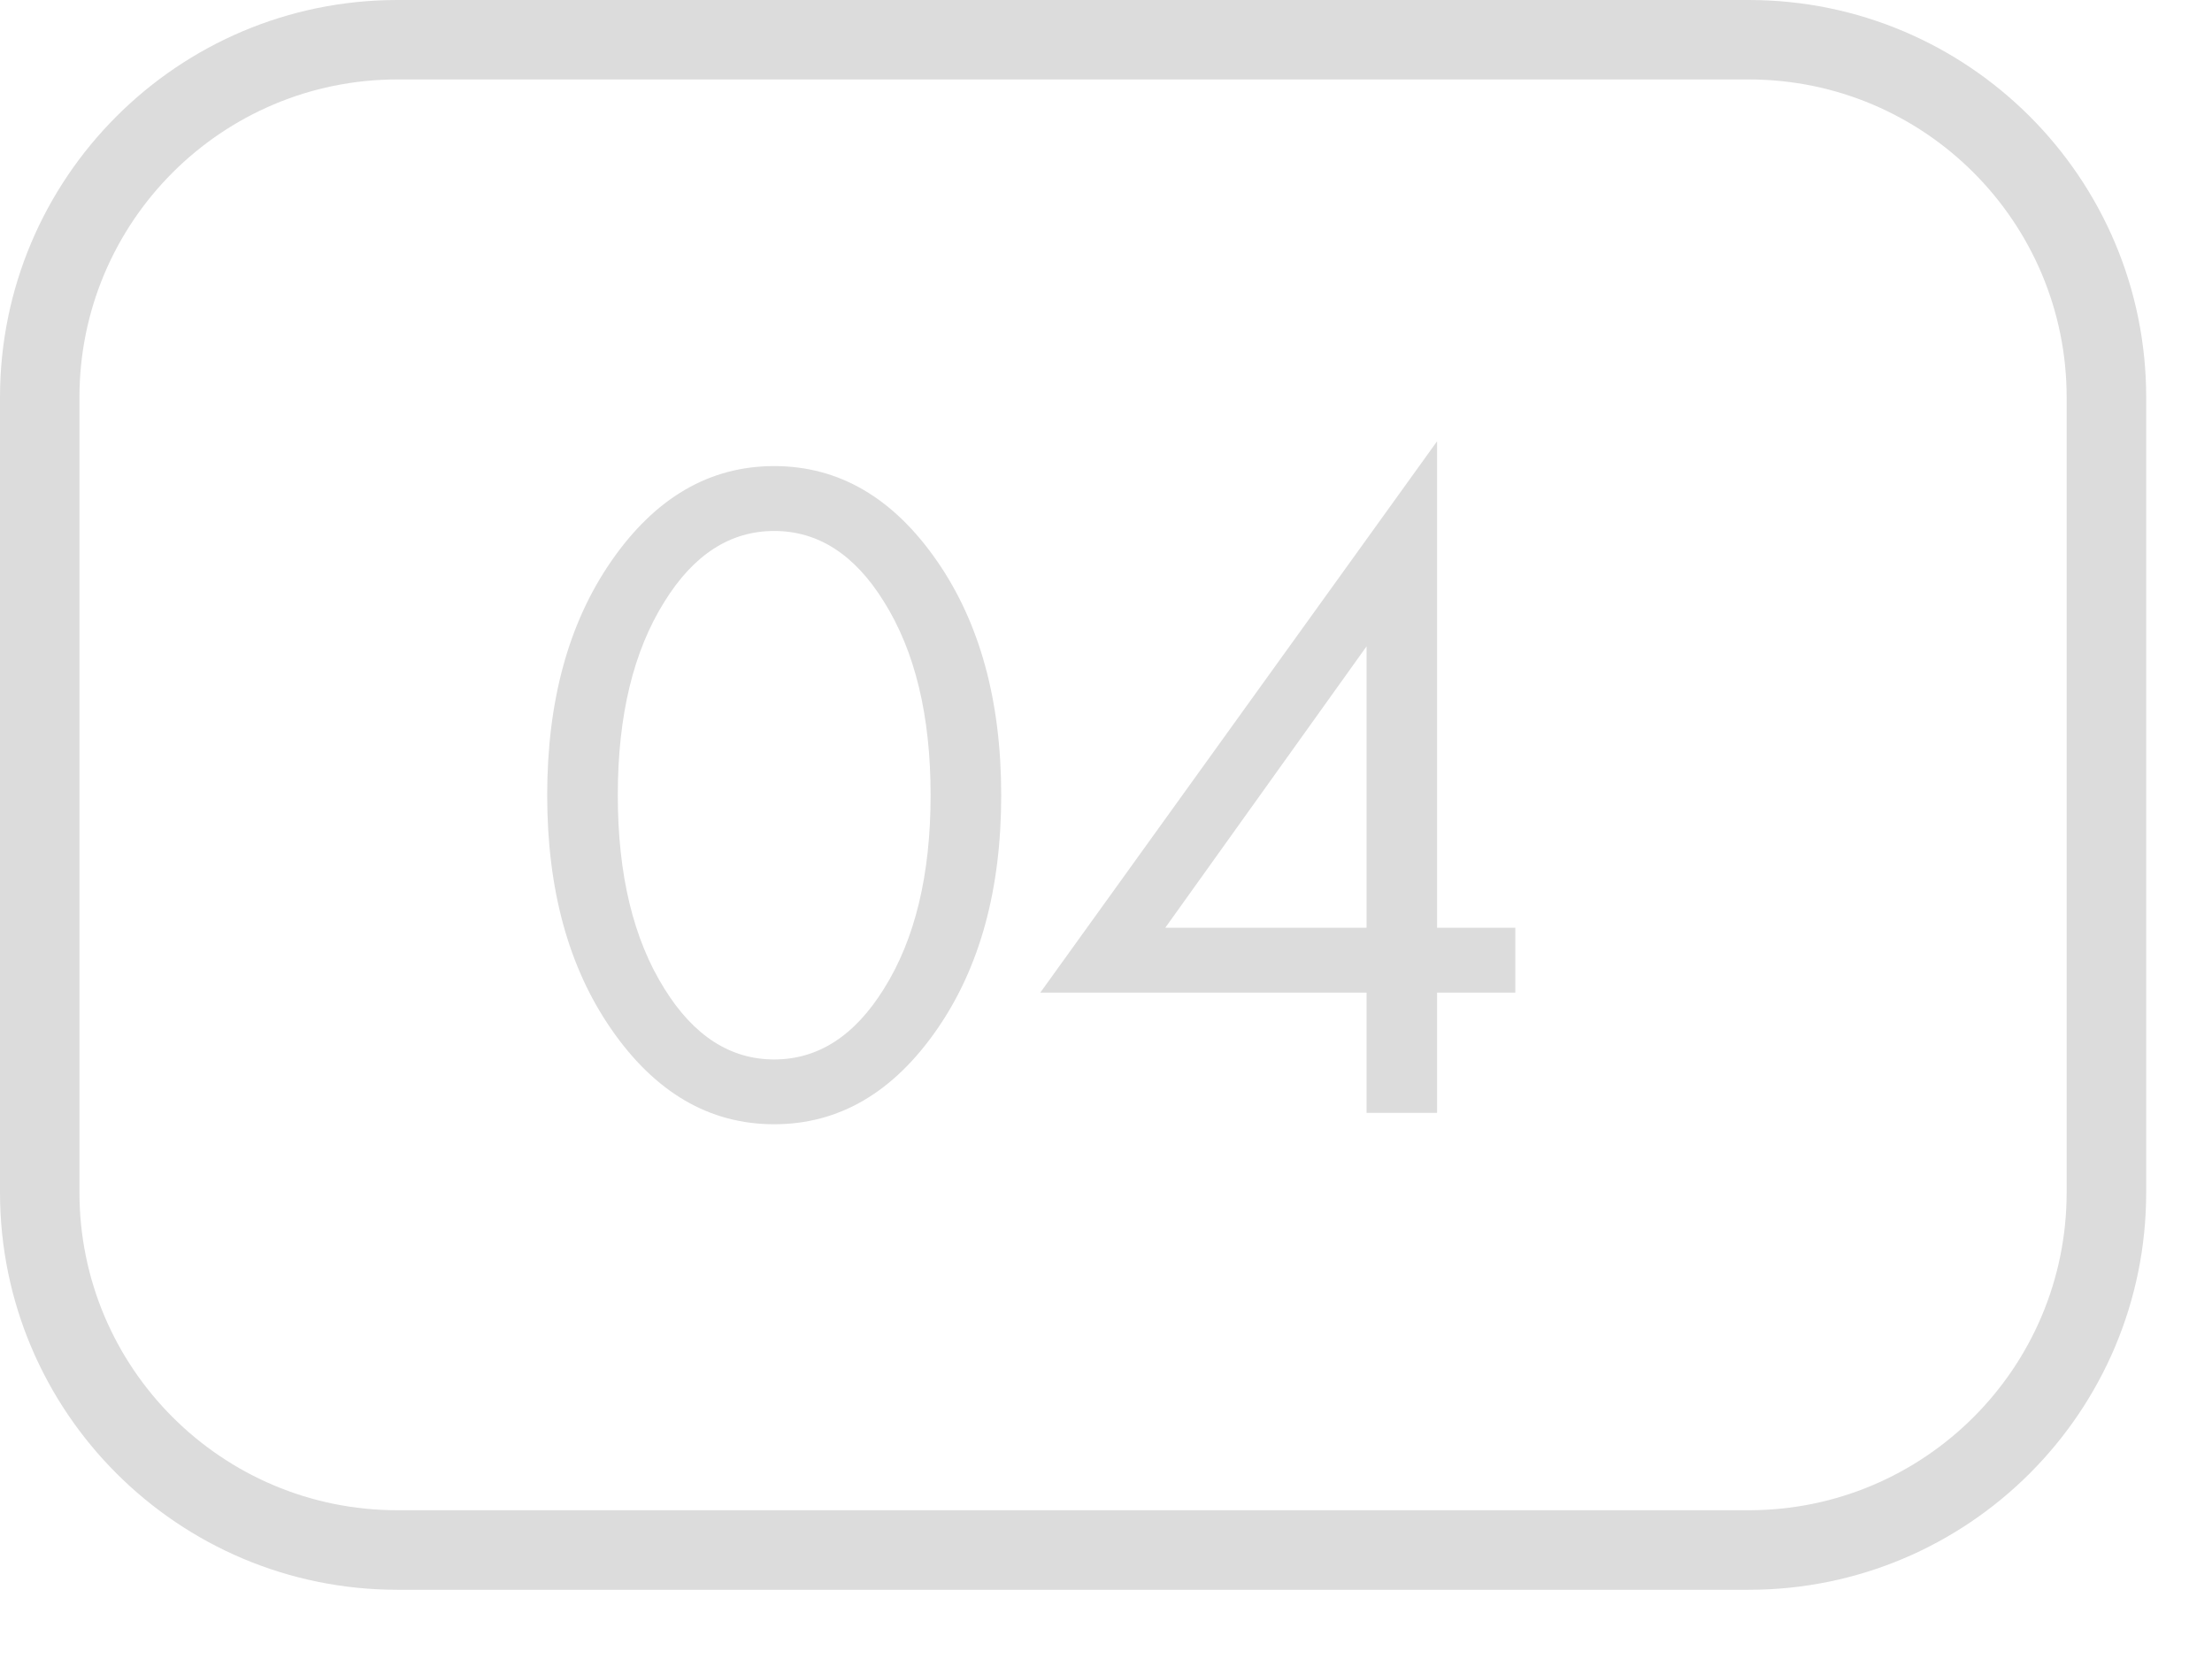 <?xml version="1.0" encoding="UTF-8"?> <svg xmlns="http://www.w3.org/2000/svg" width="24" height="18" viewBox="0 0 24 18" fill="none"> <path fill-rule="evenodd" clip-rule="evenodd" d="M18.974 0.862H4.312C2.407 0.862 0.862 2.407 0.862 4.312V12.937C0.862 14.842 2.407 16.386 4.312 16.386H18.974C20.879 16.386 22.423 14.842 22.423 12.937V4.312C22.423 2.407 20.879 0.862 18.974 0.862ZM4.312 0C1.931 0 0 1.931 0 4.312V12.937C0 15.318 1.931 17.249 4.312 17.249H18.974C21.355 17.249 23.286 15.318 23.286 12.937V4.312C23.286 1.931 21.355 0 18.974 0H4.312Z" fill="#DCDCDC"></path> <path d="M10.17 11.163C9.694 11.853 9.104 12.198 8.4 12.198C7.696 12.198 7.106 11.853 6.63 11.163C6.168 10.494 5.937 9.649 5.937 8.628C5.937 7.607 6.168 6.761 6.63 6.092C7.106 5.402 7.696 5.057 8.4 5.057C9.104 5.057 9.694 5.402 10.17 6.092C10.632 6.761 10.863 7.607 10.863 8.628C10.863 9.649 10.632 10.494 10.17 11.163ZM9.59 6.527C9.273 6.016 8.876 5.761 8.4 5.761C7.924 5.761 7.527 6.016 7.21 6.527C6.872 7.065 6.703 7.765 6.703 8.628C6.703 9.49 6.872 10.191 7.21 10.729C7.527 11.239 7.924 11.495 8.4 11.495C8.876 11.495 9.273 11.239 9.59 10.729C9.928 10.191 10.097 9.49 10.097 8.628C10.097 7.765 9.928 7.065 9.59 6.527Z" fill="#DCDCDC"></path> <path d="M15.592 4.788V10.066H16.441V10.77H15.592V12.074H14.827V10.77H11.287L15.592 4.788ZM12.643 10.066H14.827V7.013L12.643 10.066Z" fill="#DCDCDC"></path> </svg> 